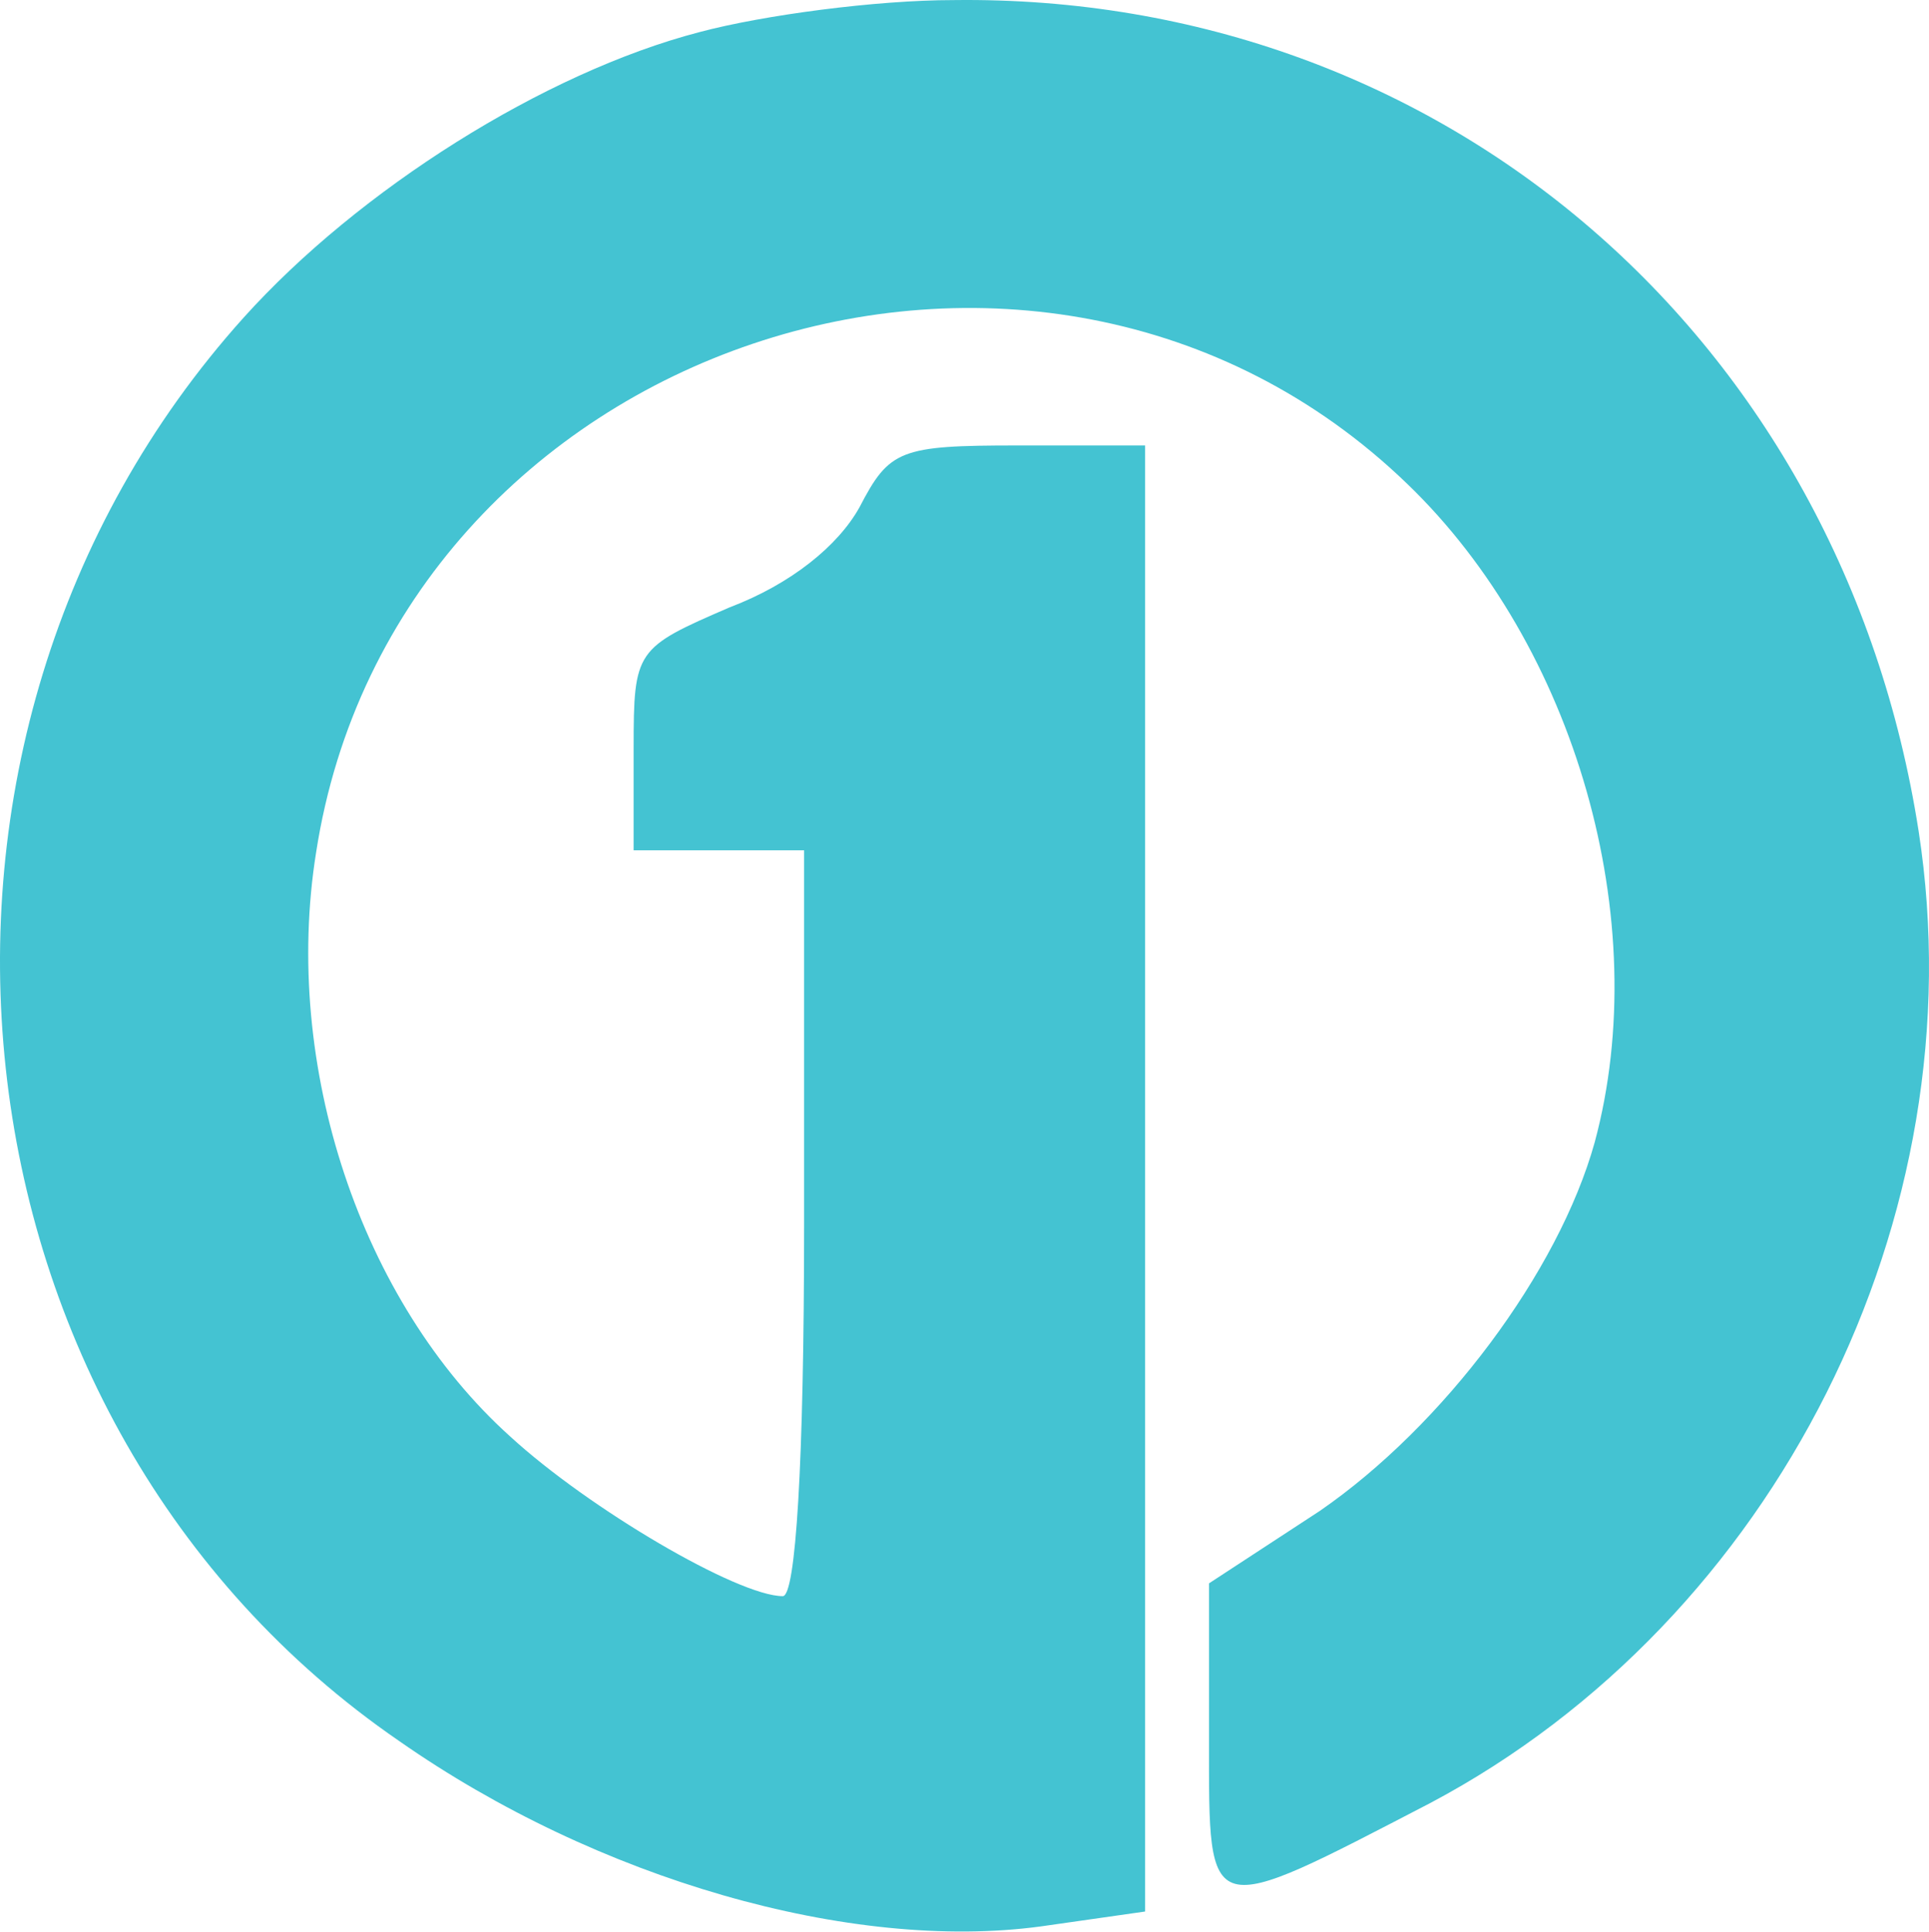 <svg width="583" height="584" viewBox="0 0 583 584" fill="none" xmlns="http://www.w3.org/2000/svg">
<path d="M211.465 9.687C164.449 21.924 108.416 57.347 73.637 95.991C-41.005 223.514 -19.107 430.256 120.653 526.221C180.551 568.084 257.193 589.982 314.514 582.254L346.073 577.745V356.19V134.634H307.43C272.007 134.634 268.786 135.922 259.77 153.312C253.329 164.905 239.16 176.498 220.482 183.582C192.144 195.82 191.5 196.464 191.5 226.09V257.005H217.262H243.024V369.715C243.024 443.137 240.448 482.425 236.584 482.425C223.058 482.425 177.974 456.018 154.144 434.121C109.06 393.545 85.23 322.055 95.535 257.649C119.365 103.719 313.87 38.67 425.292 146.227C476.173 195.176 500.003 278.259 481.969 345.241C471.02 384.528 436.241 430.9 398.886 456.663L365.395 478.56V526.221C365.395 580.965 364.107 580.321 432.377 544.898C536.714 489.509 597.899 367.783 579.866 251.208C556.68 102.431 436.241 -1.906 288.108 0.026C264.922 0.026 230.787 4.535 211.465 9.687Z" fill="#44C3D2"/>
</svg>
